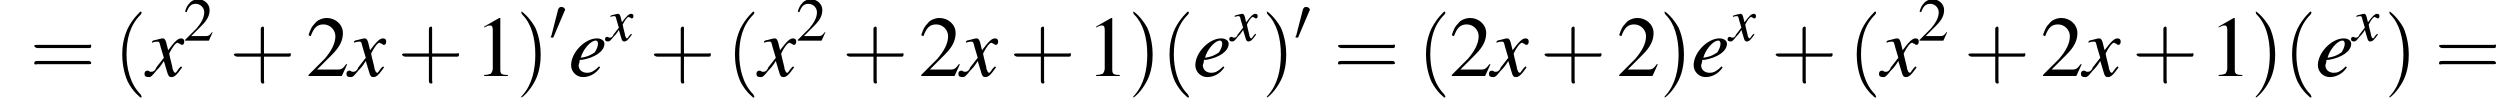 <?xml version='1.0' encoding='UTF-8'?>
<!---3.6-->
<svg version='1.1' xmlns='http://www.w3.org/2000/svg' xmlns:xlink='http://www.w3.org/1999/xlink' width='325.6pt' height='13.6pt' viewBox='73.8 83.4 325.6 13.6'>
<defs>
<use id='g24-49' xlink:href='#g3-49' transform='scale(1.4)'/>
<use id='g24-50' xlink:href='#g3-50' transform='scale(1.4)'/>
<use id='g17-101' xlink:href='#g13-101' transform='scale(1.4)'/>
<use id='g17-120' xlink:href='#g13-120' transform='scale(1.4)'/>
<use id='g20-50' xlink:href='#g3-50'/>
<use id='g25-40' xlink:href='#g21-40' transform='scale(1.4)'/>
<use id='g25-41' xlink:href='#g21-41' transform='scale(1.4)'/>
<use id='g25-43' xlink:href='#g21-43' transform='scale(1.4)'/>
<use id='g25-61' xlink:href='#g21-61' transform='scale(1.4)'/>
<path id='g3-49' d='M2.3-5.4L.9-4.6V-4.5C1-4.6 1.1-4.6 1.1-4.6C1.2-4.7 1.4-4.7 1.5-4.7C1.6-4.7 1.7-4.6 1.7-4.3V-.7C1.7-.5 1.6-.3 1.5-.2C1.4-.2 1.3-.1 .9-.1V0H3.1V-.1C2.5-.1 2.4-.2 2.4-.6V-5.4L2.3-5.4Z'/>
<path id='g3-50' d='M3.8-1.1L3.7-1.1C3.4-.7 3.3-.6 2.9-.6H1L2.4-2C3.1-2.7 3.4-3.3 3.4-4C3.4-4.8 2.7-5.4 1.9-5.4C1.5-5.4 1-5.2 .8-4.9C.5-4.6 .4-4.4 .2-3.8L.4-3.7C.7-4.5 1-4.8 1.6-4.8C2.2-4.8 2.7-4.3 2.7-3.7C2.7-3 2.3-2.3 1.7-1.6L.2-.1V0H3.3L3.8-1.1Z'/>
<path id='g21-40' d='M2.6 1.9C2.6 1.9 2.6 1.9 2.5 1.7C1.5 .7 1.2-.8 1.2-2C1.2-3.4 1.5-4.7 2.5-5.7C2.6-5.8 2.6-5.9 2.6-5.9C2.6-5.9 2.6-6 2.5-6C2.5-6 1.8-5.4 1.3-4.4C.9-3.5 .8-2.7 .8-2C.8-1.4 .9-.4 1.3 .5C1.8 1.5 2.5 2 2.5 2C2.6 2 2.6 2 2.6 1.9Z'/>
<path id='g21-41' d='M2.3-2C2.3-2.6 2.2-3.6 1.8-4.5C1.3-5.4 .6-6 .5-6C.5-6 .5-5.9 .5-5.9C.5-5.9 .5-5.8 .6-5.7C1.4-4.9 1.8-3.6 1.8-2C1.8-.6 1.5 .8 .6 1.8C.5 1.9 .5 1.9 .5 1.9C.5 2 .5 2 .5 2C.6 2 1.3 1.4 1.8 .4C2.2-.4 2.3-1.3 2.3-2Z'/>
<path id='g21-43' d='M3.2-1.8H5.5C5.6-1.8 5.7-1.8 5.7-2S5.6-2.1 5.5-2.1H3.2V-4.4C3.2-4.5 3.2-4.6 3.1-4.6S2.9-4.5 2.9-4.4V-2.1H.7C.6-2.1 .4-2.1 .4-2S.6-1.8 .7-1.8H2.9V.4C2.9 .5 2.9 .7 3.1 .7S3.2 .5 3.2 .4V-1.8Z'/>
<path id='g21-61' d='M5.5-2.6C5.6-2.6 5.7-2.6 5.7-2.8S5.6-2.9 5.5-2.9H.7C.6-2.9 .4-2.9 .4-2.8S.6-2.6 .7-2.6H5.5ZM5.5-1.1C5.6-1.1 5.7-1.1 5.7-1.2S5.6-1.4 5.5-1.4H.7C.6-1.4 .4-1.4 .4-1.2S.6-1.1 .7-1.1H5.5Z'/>
<use id='g6-0' xlink:href='#g1-0' transform='scale(1.4)'/>
<path id='g13-101' d='M2.8-.9C2.3-.4 2-.3 1.7-.3C1.2-.3 .9-.6 .9-1C.9-1.1 1-1.2 1-1.5L1.2-1.5C2.4-1.7 3.3-2.3 3.3-3C3.3-3.3 3-3.5 2.6-3.5C1.5-3.5 .2-2.2 .2-1C.2-.4 .7 .1 1.3 .1C1.9 .1 2.5-.2 2.9-.8L2.8-.9ZM1.2-2C1.5-2.7 2.1-3.3 2.5-3.3C2.6-3.3 2.7-3.2 2.7-3C2.7-2.8 2.6-2.5 2.4-2.2C2.1-2 1.8-1.8 1.1-1.7L1.2-2Z'/>
<path id='g13-120' d='M3.2-.9C3.1-.8 3.1-.8 3-.7C2.8-.4 2.7-.3 2.7-.3C2.5-.3 2.5-.5 2.4-.7C2.4-.7 2.4-.8 2.4-.8C2.2-1.6 2.1-2 2.1-2.1C2.4-2.7 2.7-3.1 2.9-3.1C2.9-3.1 3-3 3.1-3C3.2-2.9 3.2-2.9 3.3-2.9C3.4-2.9 3.5-3 3.5-3.2S3.4-3.5 3.2-3.5C2.9-3.5 2.6-3.2 2-2.4L1.9-2.8C1.8-3.3 1.7-3.5 1.5-3.5C1.3-3.5 1.1-3.4 .6-3.3L.5-3.2L.5-3.1C.8-3.2 .9-3.2 1-3.2C1.2-3.2 1.2-3.1 1.3-2.7L1.6-1.7L.9-.8C.8-.5 .6-.4 .5-.4C.5-.4 .4-.4 .3-.4C.2-.5 .1-.5 .1-.5C-.1-.5-.2-.4-.2-.2C-.2 0-.1 .1 .2 .1C.4 .1 .5 0 .9-.5C1.1-.7 1.3-.9 1.6-1.4L1.9-.4C2 0 2.1 .1 2.3 .1C2.6 .1 2.8-.1 3.3-.8L3.2-.9Z'/>
<path id='g1-0' d='M5.2-1.8C5.4-1.8 5.5-1.8 5.5-2S5.4-2.1 5.2-2.1H.9C.8-2.1 .7-2.1 .7-2S.8-1.8 .9-1.8H5.2Z'/>
<path id='g1-48' d='M2-3.8C2-3.9 2.1-3.9 2.1-4C2.1-4.2 1.9-4.4 1.6-4.4C1.4-4.4 1.3-4.3 1.2-4.1L.3-.6C.3-.6 .2-.5 .2-.5C.2-.4 .4-.4 .5-.4C.5-.4 .6-.4 .6-.5L2-3.8Z'/>
</defs>
<g id='page1'>

<use x='77.7' y='93.3' xlink:href='#g25-61'/>
<use x='88.6' y='93.3' xlink:href='#g25-40'/>
<use x='92.9' y='93.3' xlink:href='#g17-120'/>
<use x='97.7' y='88.7' xlink:href='#g20-50'/>
<use x='103.7' y='93.3' xlink:href='#g25-43'/>
<use x='113.7' y='93.3' xlink:href='#g24-50'/>
<use x='119.2' y='93.3' xlink:href='#g17-120'/>
<use x='125.6' y='93.3' xlink:href='#g25-43'/>
<use x='135.6' y='93.3' xlink:href='#g24-49'/>
<use x='141' y='93.3' xlink:href='#g25-41'/>
<use x='145.3' y='88.7' xlink:href='#g1-48'/>
<use x='147.9' y='93.3' xlink:href='#g17-101'/>
<use x='152.8' y='88.7' xlink:href='#g13-120'/>
<use x='158.4' y='93.3' xlink:href='#g25-43'/>
<use x='168.4' y='93.3' xlink:href='#g25-40'/>
<use x='172.6' y='93.3' xlink:href='#g17-120'/>
<use x='177.5' y='88.7' xlink:href='#g20-50'/>
<use x='183.5' y='93.3' xlink:href='#g25-43'/>
<use x='193.5' y='93.3' xlink:href='#g24-50'/>
<use x='198.9' y='93.3' xlink:href='#g17-120'/>
<use x='205.3' y='93.3' xlink:href='#g25-43'/>
<use x='215.3' y='93.3' xlink:href='#g24-49'/>
<use x='220.7' y='93.3' xlink:href='#g25-41'/>
<use x='225' y='93.3' xlink:href='#g25-40'/>
<use x='229.2' y='93.3' xlink:href='#g17-101'/>
<use x='234.1' y='88.7' xlink:href='#g13-120'/>
<use x='238.1' y='93.3' xlink:href='#g25-41'/>
<use x='242.3' y='88.7' xlink:href='#g1-48'/>
<use x='247.5' y='93.3' xlink:href='#g25-61'/>
<use x='258.4' y='93.3' xlink:href='#g25-40'/>
<use x='262.6' y='93.3' xlink:href='#g24-50'/>
<use x='268' y='93.3' xlink:href='#g17-120'/>
<use x='274.4' y='93.3' xlink:href='#g25-43'/>
<use x='284.4' y='93.3' xlink:href='#g24-50'/>
<use x='289.9' y='93.3' xlink:href='#g25-41'/>
<use x='294.1' y='93.3' xlink:href='#g17-101'/>
<use x='299' y='88.7' xlink:href='#g13-120'/>
<use x='304.5' y='93.3' xlink:href='#g25-43'/>
<use x='314.5' y='93.3' xlink:href='#g25-40'/>
<use x='318.8' y='93.3' xlink:href='#g17-120'/>
<use x='323.6' y='88.7' xlink:href='#g20-50'/>
<use x='329.6' y='93.3' xlink:href='#g25-43'/>
<use x='339.6' y='93.3' xlink:href='#g24-50'/>
<use x='345.1' y='93.3' xlink:href='#g17-120'/>
<use x='351.5' y='93.3' xlink:href='#g25-43'/>
<use x='361.5' y='93.3' xlink:href='#g24-49'/>
<use x='366.9' y='93.3' xlink:href='#g25-41'/>
<use x='371.2' y='93.3' xlink:href='#g25-40'/>
<use x='375.4' y='93.3' xlink:href='#g17-101'/>
<use x='380.2' y='88.7' xlink:href='#g13-120'/>
<use x='384.3' y='93.3' xlink:href='#g25-41'/>
<use x='390.9' y='93.3' xlink:href='#g25-61'/>
</g>
</svg>